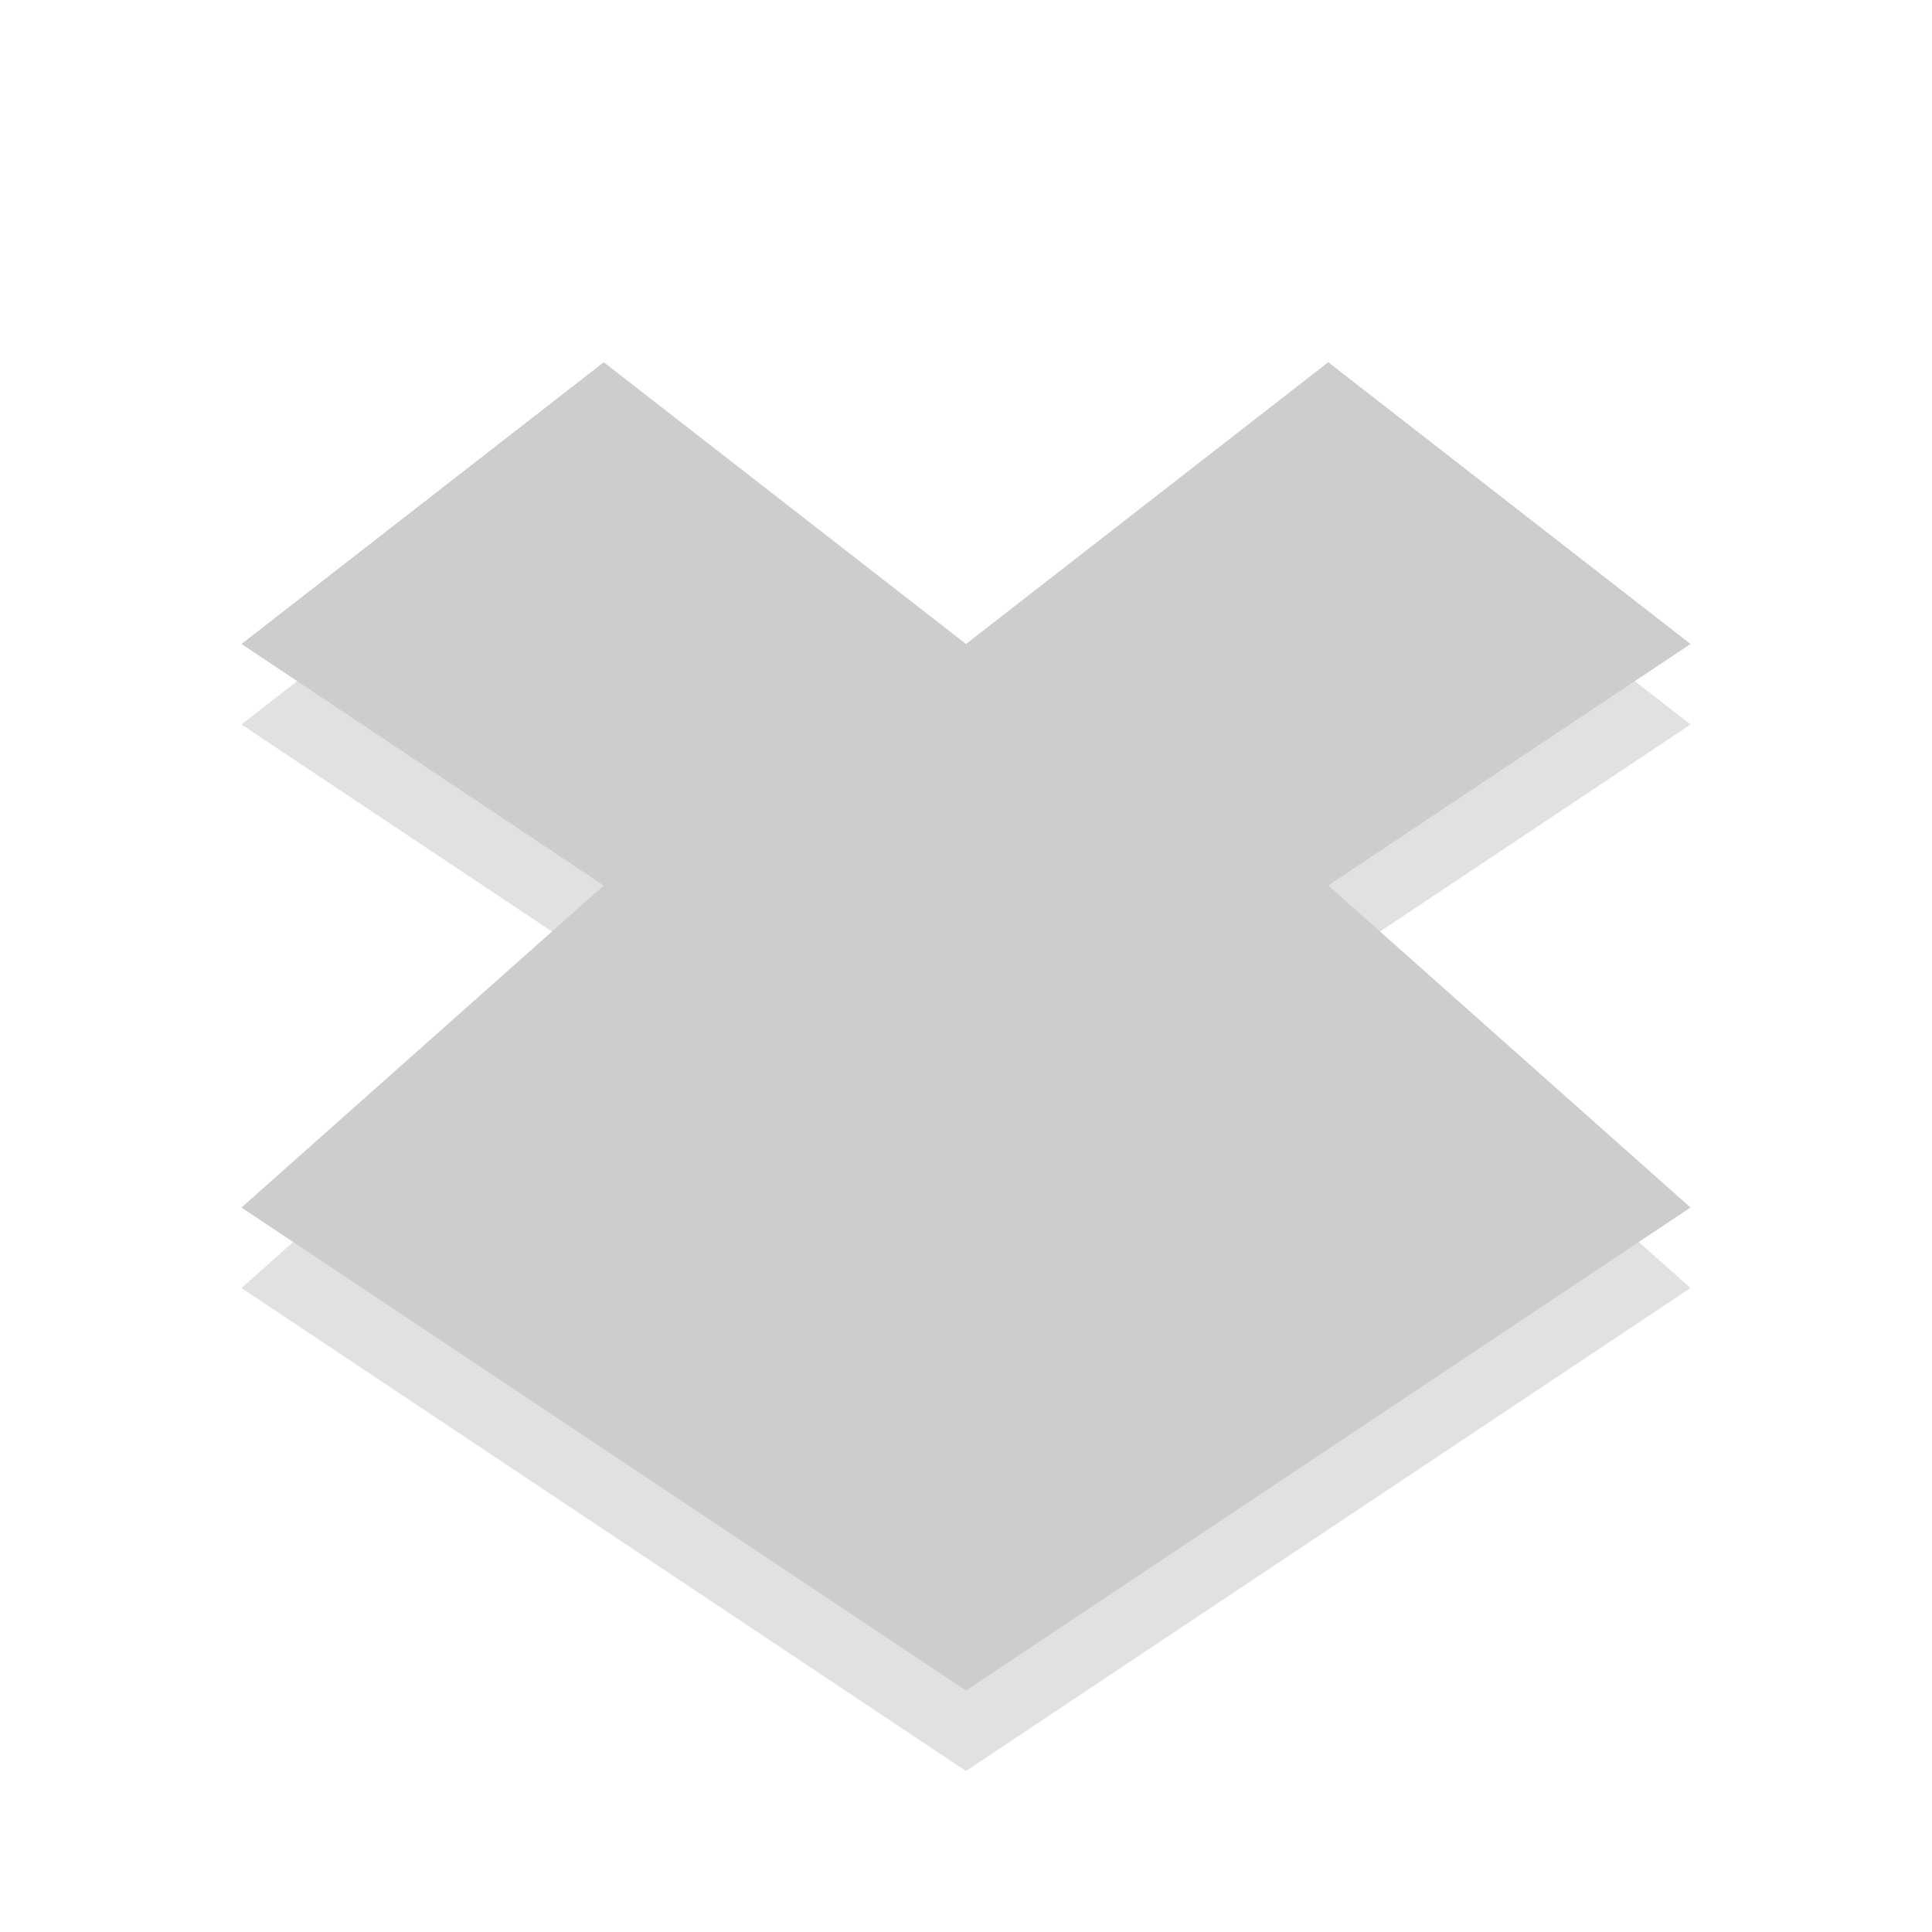 <svg width="24" height="24" xmlns="http://www.w3.org/2000/svg"><g style="opacity:.4"><path d="M6.5 4.5 2 8l4.5 3L2 15l9 6 9-6-4.5-4L20 8l-4.5-3.5L11 8 6.5 4.5z" style="color:#000;opacity:.3" transform="translate(1 1)"/><path d="M6.5 3.5 2 7l4.5 3L2 14l9 6 9-6-4.5-4L20 7l-4.5-3.5L11 7 6.5 3.5z" style="color:#000;fill:#818181" transform="translate(1 1)"/></g></svg>